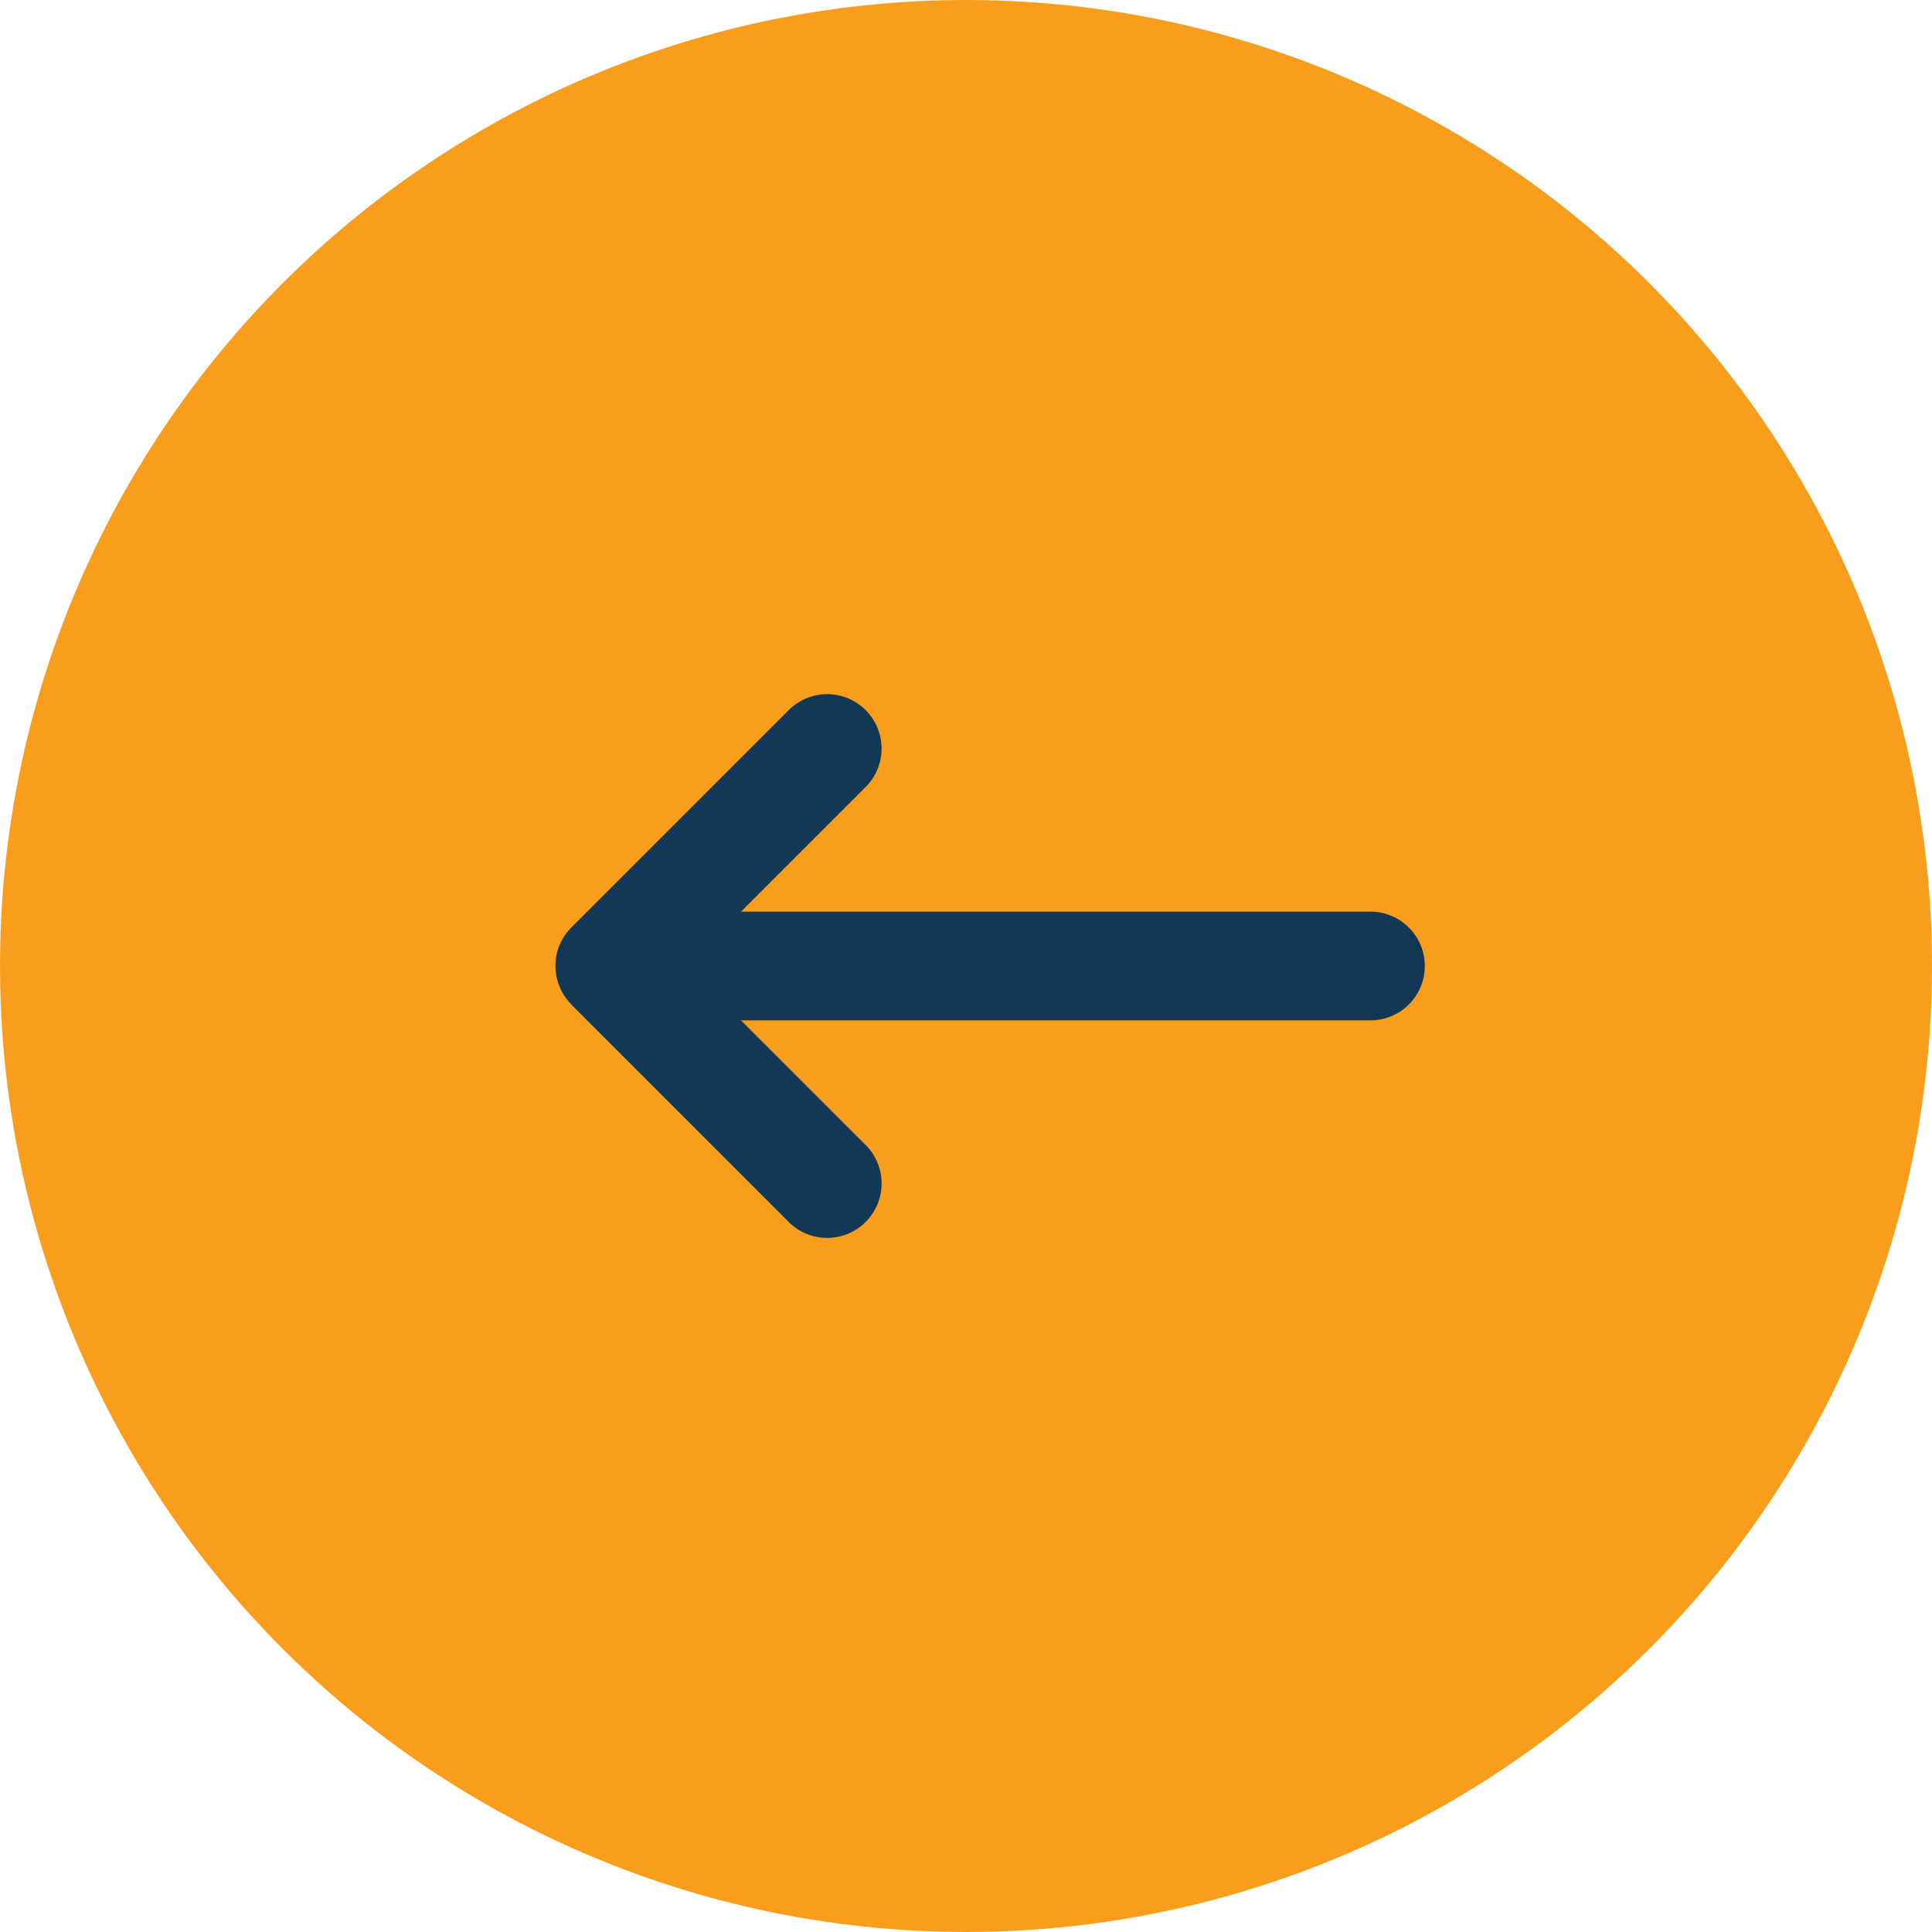 <svg xmlns="http://www.w3.org/2000/svg" width="80" height="80" viewBox="0 0 80 80">
  <g id="Group_1124" data-name="Group 1124" transform="translate(11160 -1296)">
    <circle id="Ellipse_6" data-name="Ellipse 6" cx="40" cy="40" r="40" transform="translate(-11160 1296)" fill="#f99d1d"/>
    <path id="Icon_fa-solid-arrow-right-long" data-name="Icon fa-solid-arrow-right-long" d="M.659,19.589a2.253,2.253,0,0,1,0-3.185l9-9a2.252,2.252,0,1,1,3.185,3.185L7.683,15.75H33.748a2.25,2.25,0,0,1,0,4.5H7.683l5.161,5.161A2.252,2.252,0,1,1,9.659,28.6l-9-9Z" transform="translate(-11137 1318)" fill="#133855"/>
  </g>
</svg>
